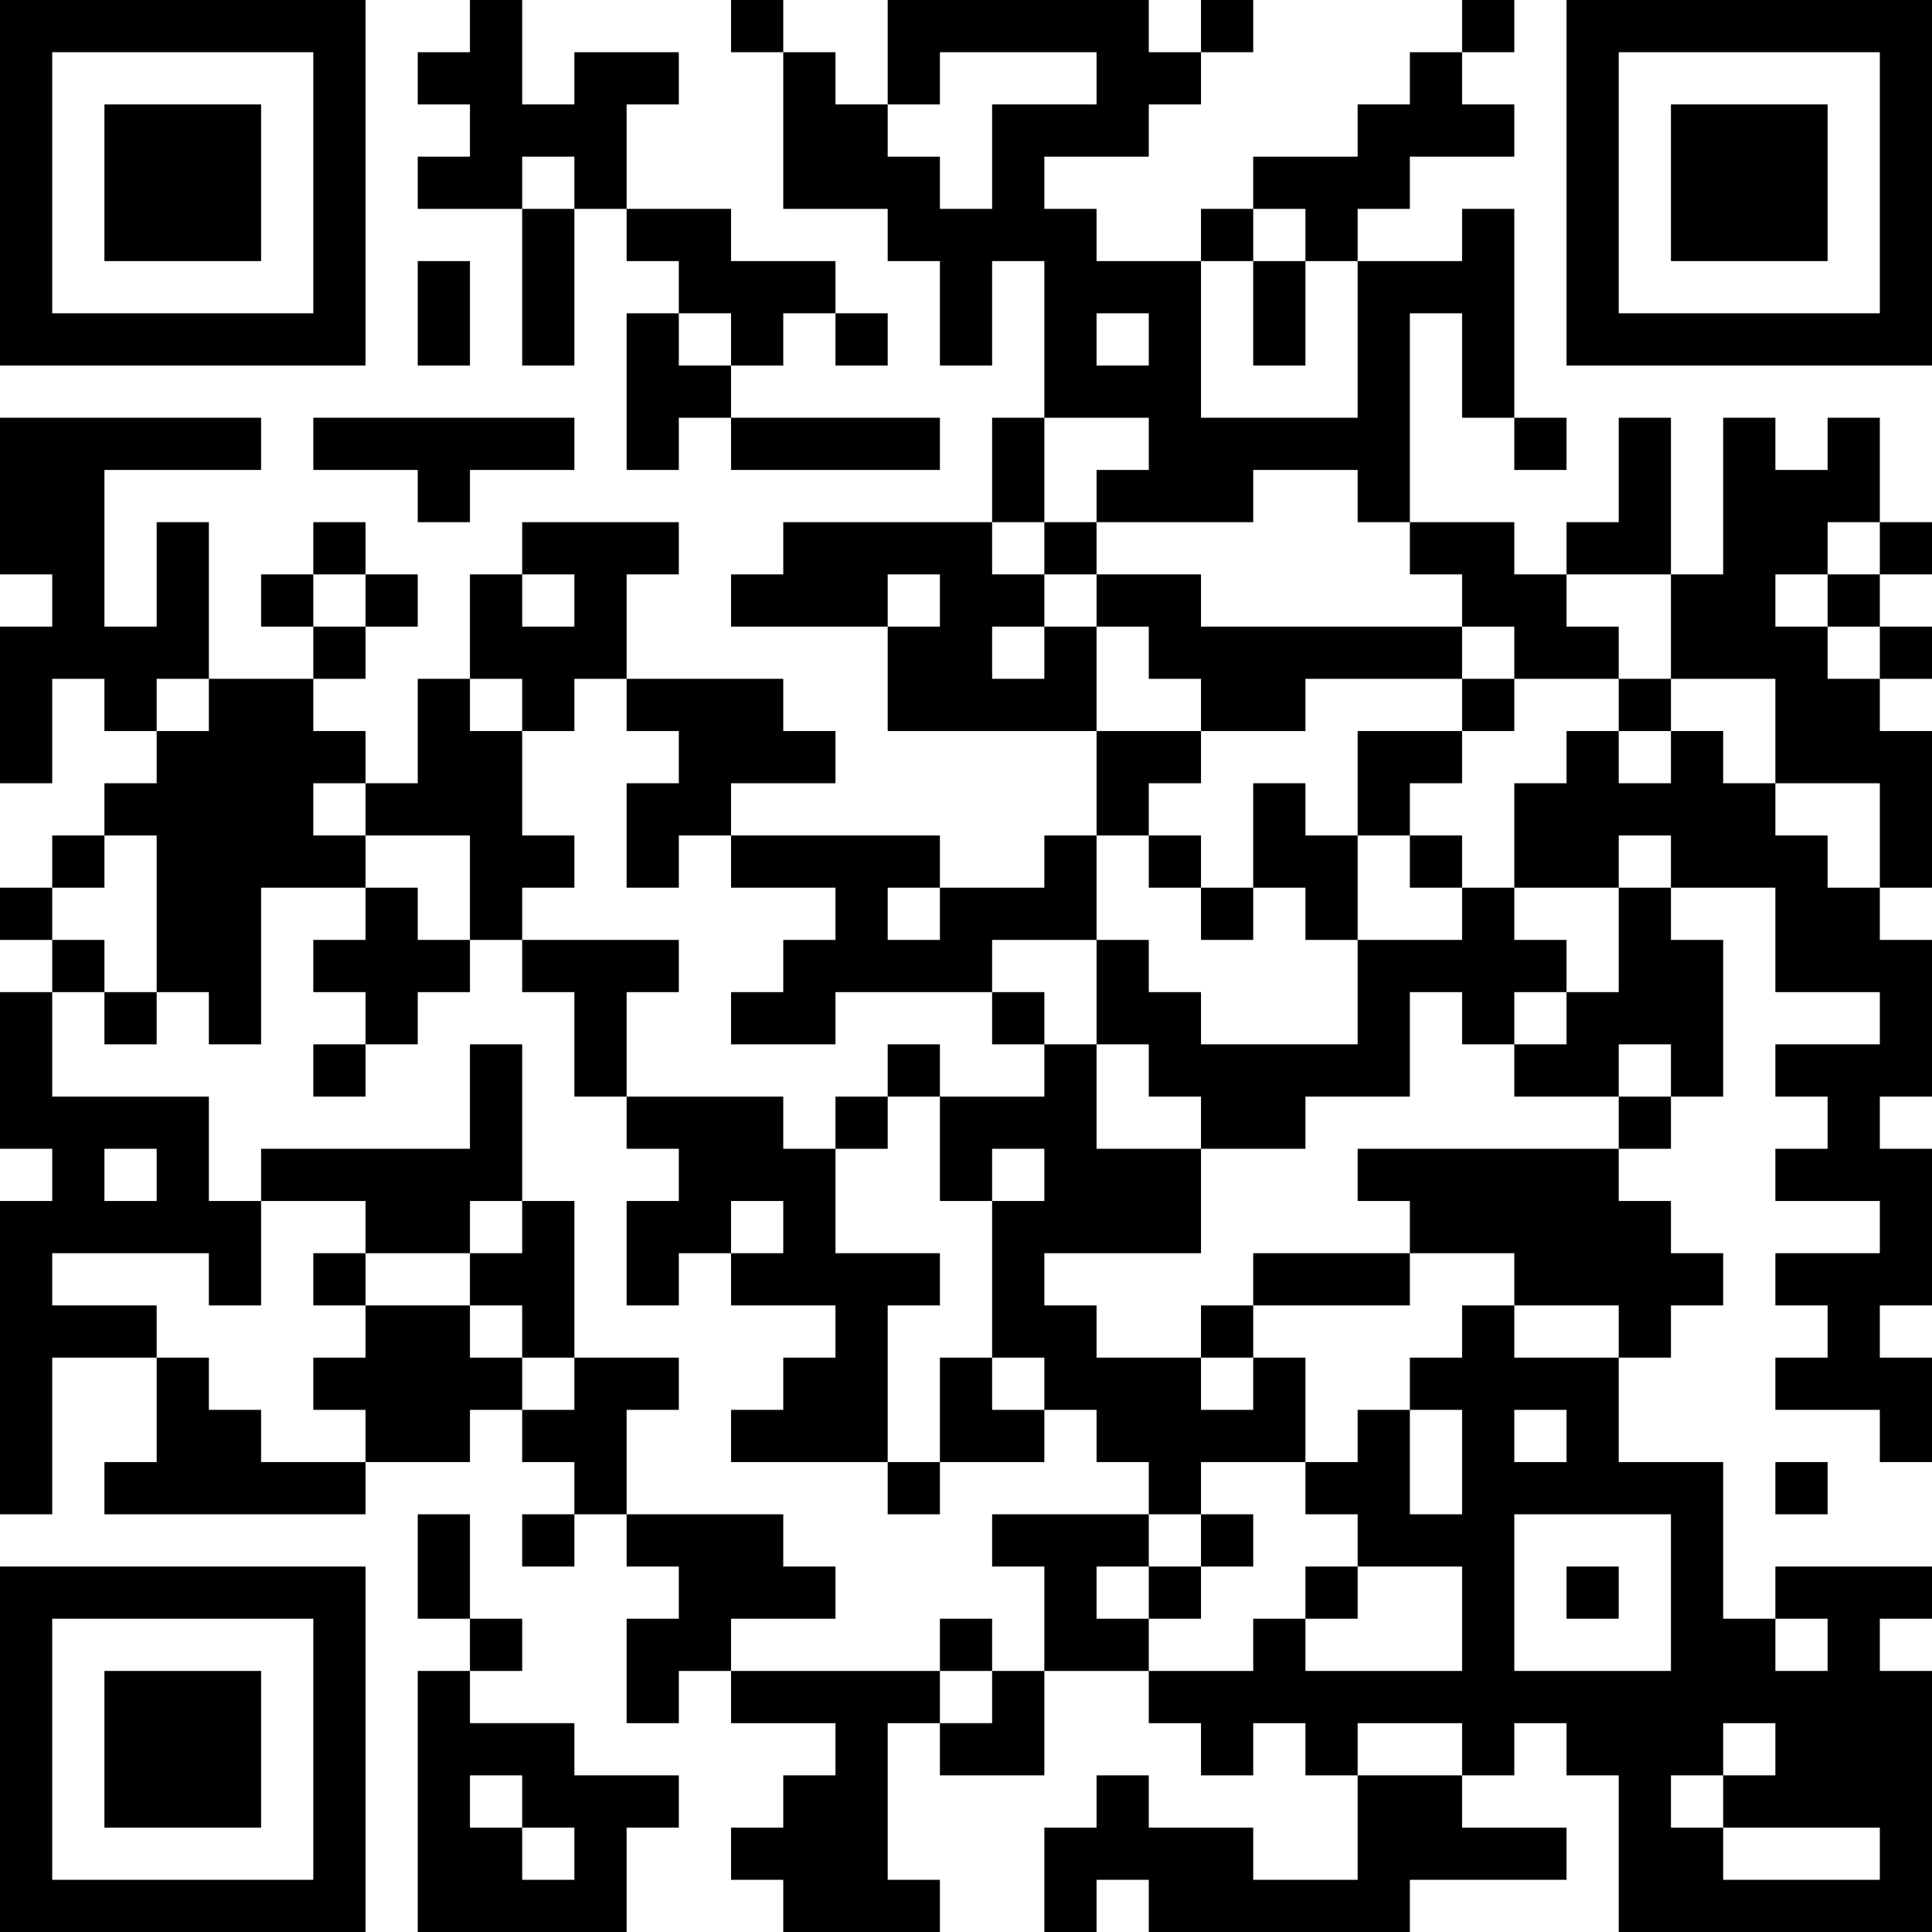 <?xml version="1.0" encoding="UTF-8"?>
<svg xmlns="http://www.w3.org/2000/svg" version="1.1" width="400" height="400" viewBox="0 0 400 400"><rect x="0" y="0" width="400" height="400" fill="#ffffff"/><g transform="scale(10.811)"><g transform="translate(0,0)"><path fill-rule="evenodd" d="M9 0L9 1L8 1L8 2L9 2L9 3L8 3L8 4L10 4L10 7L11 7L11 4L12 4L12 5L13 5L13 6L12 6L12 9L13 9L13 8L14 8L14 9L18 9L18 8L14 8L14 7L15 7L15 6L16 6L16 7L17 7L17 6L16 6L16 5L14 5L14 4L12 4L12 2L13 2L13 1L11 1L11 2L10 2L10 0ZM14 0L14 1L15 1L15 4L17 4L17 5L18 5L18 7L19 7L19 5L20 5L20 8L19 8L19 10L15 10L15 11L14 11L14 12L17 12L17 14L21 14L21 16L20 16L20 17L18 17L18 16L14 16L14 15L16 15L16 14L15 14L15 13L12 13L12 11L13 11L13 10L10 10L10 11L9 11L9 13L8 13L8 15L7 15L7 14L6 14L6 13L7 13L7 12L8 12L8 11L7 11L7 10L6 10L6 11L5 11L5 12L6 12L6 13L4 13L4 10L3 10L3 12L2 12L2 9L5 9L5 8L0 8L0 11L1 11L1 12L0 12L0 15L1 15L1 13L2 13L2 14L3 14L3 15L2 15L2 16L1 16L1 17L0 17L0 18L1 18L1 19L0 19L0 22L1 22L1 23L0 23L0 29L1 29L1 26L3 26L3 28L2 28L2 29L7 29L7 28L9 28L9 27L10 27L10 28L11 28L11 29L10 29L10 30L11 30L11 29L12 29L12 30L13 30L13 31L12 31L12 33L13 33L13 32L14 32L14 33L16 33L16 34L15 34L15 35L14 35L14 36L15 36L15 37L18 37L18 36L17 36L17 33L18 33L18 34L20 34L20 32L22 32L22 33L23 33L23 34L24 34L24 33L25 33L25 34L26 34L26 36L24 36L24 35L22 35L22 34L21 34L21 35L20 35L20 37L21 37L21 36L22 36L22 37L27 37L27 36L30 36L30 35L28 35L28 34L29 34L29 33L30 33L30 34L31 34L31 37L37 37L37 32L36 32L36 31L37 31L37 30L34 30L34 31L33 31L33 28L31 28L31 26L32 26L32 25L33 25L33 24L32 24L32 23L31 23L31 22L32 22L32 21L33 21L33 18L32 18L32 17L34 17L34 19L36 19L36 20L34 20L34 21L35 21L35 22L34 22L34 23L36 23L36 24L34 24L34 25L35 25L35 26L34 26L34 27L36 27L36 28L37 28L37 26L36 26L36 25L37 25L37 22L36 22L36 21L37 21L37 18L36 18L36 17L37 17L37 14L36 14L36 13L37 13L37 12L36 12L36 11L37 11L37 10L36 10L36 8L35 8L35 9L34 9L34 8L33 8L33 11L32 11L32 8L31 8L31 10L30 10L30 11L29 11L29 10L27 10L27 6L28 6L28 8L29 8L29 9L30 9L30 8L29 8L29 4L28 4L28 5L26 5L26 4L27 4L27 3L29 3L29 2L28 2L28 1L29 1L29 0L28 0L28 1L27 1L27 2L26 2L26 3L24 3L24 4L23 4L23 5L21 5L21 4L20 4L20 3L22 3L22 2L23 2L23 1L24 1L24 0L23 0L23 1L22 1L22 0L17 0L17 2L16 2L16 1L15 1L15 0ZM18 1L18 2L17 2L17 3L18 3L18 4L19 4L19 2L21 2L21 1ZM10 3L10 4L11 4L11 3ZM24 4L24 5L23 5L23 8L26 8L26 5L25 5L25 4ZM8 5L8 7L9 7L9 5ZM24 5L24 7L25 7L25 5ZM13 6L13 7L14 7L14 6ZM21 6L21 7L22 7L22 6ZM6 8L6 9L8 9L8 10L9 10L9 9L11 9L11 8ZM20 8L20 10L19 10L19 11L20 11L20 12L19 12L19 13L20 13L20 12L21 12L21 14L23 14L23 15L22 15L22 16L21 16L21 18L19 18L19 19L16 19L16 20L14 20L14 19L15 19L15 18L16 18L16 17L14 17L14 16L13 16L13 17L12 17L12 15L13 15L13 14L12 14L12 13L11 13L11 14L10 14L10 13L9 13L9 14L10 14L10 16L11 16L11 17L10 17L10 18L9 18L9 16L7 16L7 15L6 15L6 16L7 16L7 17L5 17L5 20L4 20L4 19L3 19L3 16L2 16L2 17L1 17L1 18L2 18L2 19L1 19L1 21L4 21L4 23L5 23L5 25L4 25L4 24L1 24L1 25L3 25L3 26L4 26L4 27L5 27L5 28L7 28L7 27L6 27L6 26L7 26L7 25L9 25L9 26L10 26L10 27L11 27L11 26L13 26L13 27L12 27L12 29L15 29L15 30L16 30L16 31L14 31L14 32L18 32L18 33L19 33L19 32L20 32L20 30L19 30L19 29L22 29L22 30L21 30L21 31L22 31L22 32L24 32L24 31L25 31L25 32L28 32L28 30L26 30L26 29L25 29L25 28L26 28L26 27L27 27L27 29L28 29L28 27L27 27L27 26L28 26L28 25L29 25L29 26L31 26L31 25L29 25L29 24L27 24L27 23L26 23L26 22L31 22L31 21L32 21L32 20L31 20L31 21L29 21L29 20L30 20L30 19L31 19L31 17L32 17L32 16L31 16L31 17L29 17L29 15L30 15L30 14L31 14L31 15L32 15L32 14L33 14L33 15L34 15L34 16L35 16L35 17L36 17L36 15L34 15L34 13L32 13L32 11L30 11L30 12L31 12L31 13L29 13L29 12L28 12L28 11L27 11L27 10L26 10L26 9L24 9L24 10L21 10L21 9L22 9L22 8ZM20 10L20 11L21 11L21 12L22 12L22 13L23 13L23 14L25 14L25 13L28 13L28 14L26 14L26 16L25 16L25 15L24 15L24 17L23 17L23 16L22 16L22 17L23 17L23 18L24 18L24 17L25 17L25 18L26 18L26 20L23 20L23 19L22 19L22 18L21 18L21 20L20 20L20 19L19 19L19 20L20 20L20 21L18 21L18 20L17 20L17 21L16 21L16 22L15 22L15 21L12 21L12 19L13 19L13 18L10 18L10 19L11 19L11 21L12 21L12 22L13 22L13 23L12 23L12 25L13 25L13 24L14 24L14 25L16 25L16 26L15 26L15 27L14 27L14 28L17 28L17 29L18 29L18 28L20 28L20 27L21 27L21 28L22 28L22 29L23 29L23 30L22 30L22 31L23 31L23 30L24 30L24 29L23 29L23 28L25 28L25 26L24 26L24 25L27 25L27 24L24 24L24 25L23 25L23 26L21 26L21 25L20 25L20 24L23 24L23 22L25 22L25 21L27 21L27 19L28 19L28 20L29 20L29 19L30 19L30 18L29 18L29 17L28 17L28 16L27 16L27 15L28 15L28 14L29 14L29 13L28 13L28 12L23 12L23 11L21 11L21 10ZM35 10L35 11L34 11L34 12L35 12L35 13L36 13L36 12L35 12L35 11L36 11L36 10ZM6 11L6 12L7 12L7 11ZM10 11L10 12L11 12L11 11ZM17 11L17 12L18 12L18 11ZM3 13L3 14L4 14L4 13ZM31 13L31 14L32 14L32 13ZM26 16L26 18L28 18L28 17L27 17L27 16ZM7 17L7 18L6 18L6 19L7 19L7 20L6 20L6 21L7 21L7 20L8 20L8 19L9 19L9 18L8 18L8 17ZM17 17L17 18L18 18L18 17ZM2 19L2 20L3 20L3 19ZM9 20L9 22L5 22L5 23L7 23L7 24L6 24L6 25L7 25L7 24L9 24L9 25L10 25L10 26L11 26L11 23L10 23L10 20ZM21 20L21 22L23 22L23 21L22 21L22 20ZM17 21L17 22L16 22L16 24L18 24L18 25L17 25L17 28L18 28L18 26L19 26L19 27L20 27L20 26L19 26L19 23L20 23L20 22L19 22L19 23L18 23L18 21ZM2 22L2 23L3 23L3 22ZM9 23L9 24L10 24L10 23ZM14 23L14 24L15 24L15 23ZM23 26L23 27L24 27L24 26ZM29 27L29 28L30 28L30 27ZM34 28L34 29L35 29L35 28ZM8 29L8 31L9 31L9 32L8 32L8 37L12 37L12 35L13 35L13 34L11 34L11 33L9 33L9 32L10 32L10 31L9 31L9 29ZM29 29L29 32L32 32L32 29ZM25 30L25 31L26 31L26 30ZM30 30L30 31L31 31L31 30ZM18 31L18 32L19 32L19 31ZM34 31L34 32L35 32L35 31ZM26 33L26 34L28 34L28 33ZM33 33L33 34L32 34L32 35L33 35L33 36L36 36L36 35L33 35L33 34L34 34L34 33ZM9 34L9 35L10 35L10 36L11 36L11 35L10 35L10 34ZM0 0L0 7L7 7L7 0ZM1 1L1 6L6 6L6 1ZM2 2L2 5L5 5L5 2ZM30 0L30 7L37 7L37 0ZM31 1L31 6L36 6L36 1ZM32 2L32 5L35 5L35 2ZM0 30L0 37L7 37L7 30ZM1 31L1 36L6 36L6 31ZM2 32L2 35L5 35L5 32Z" fill="#000000"/></g></g></svg>
